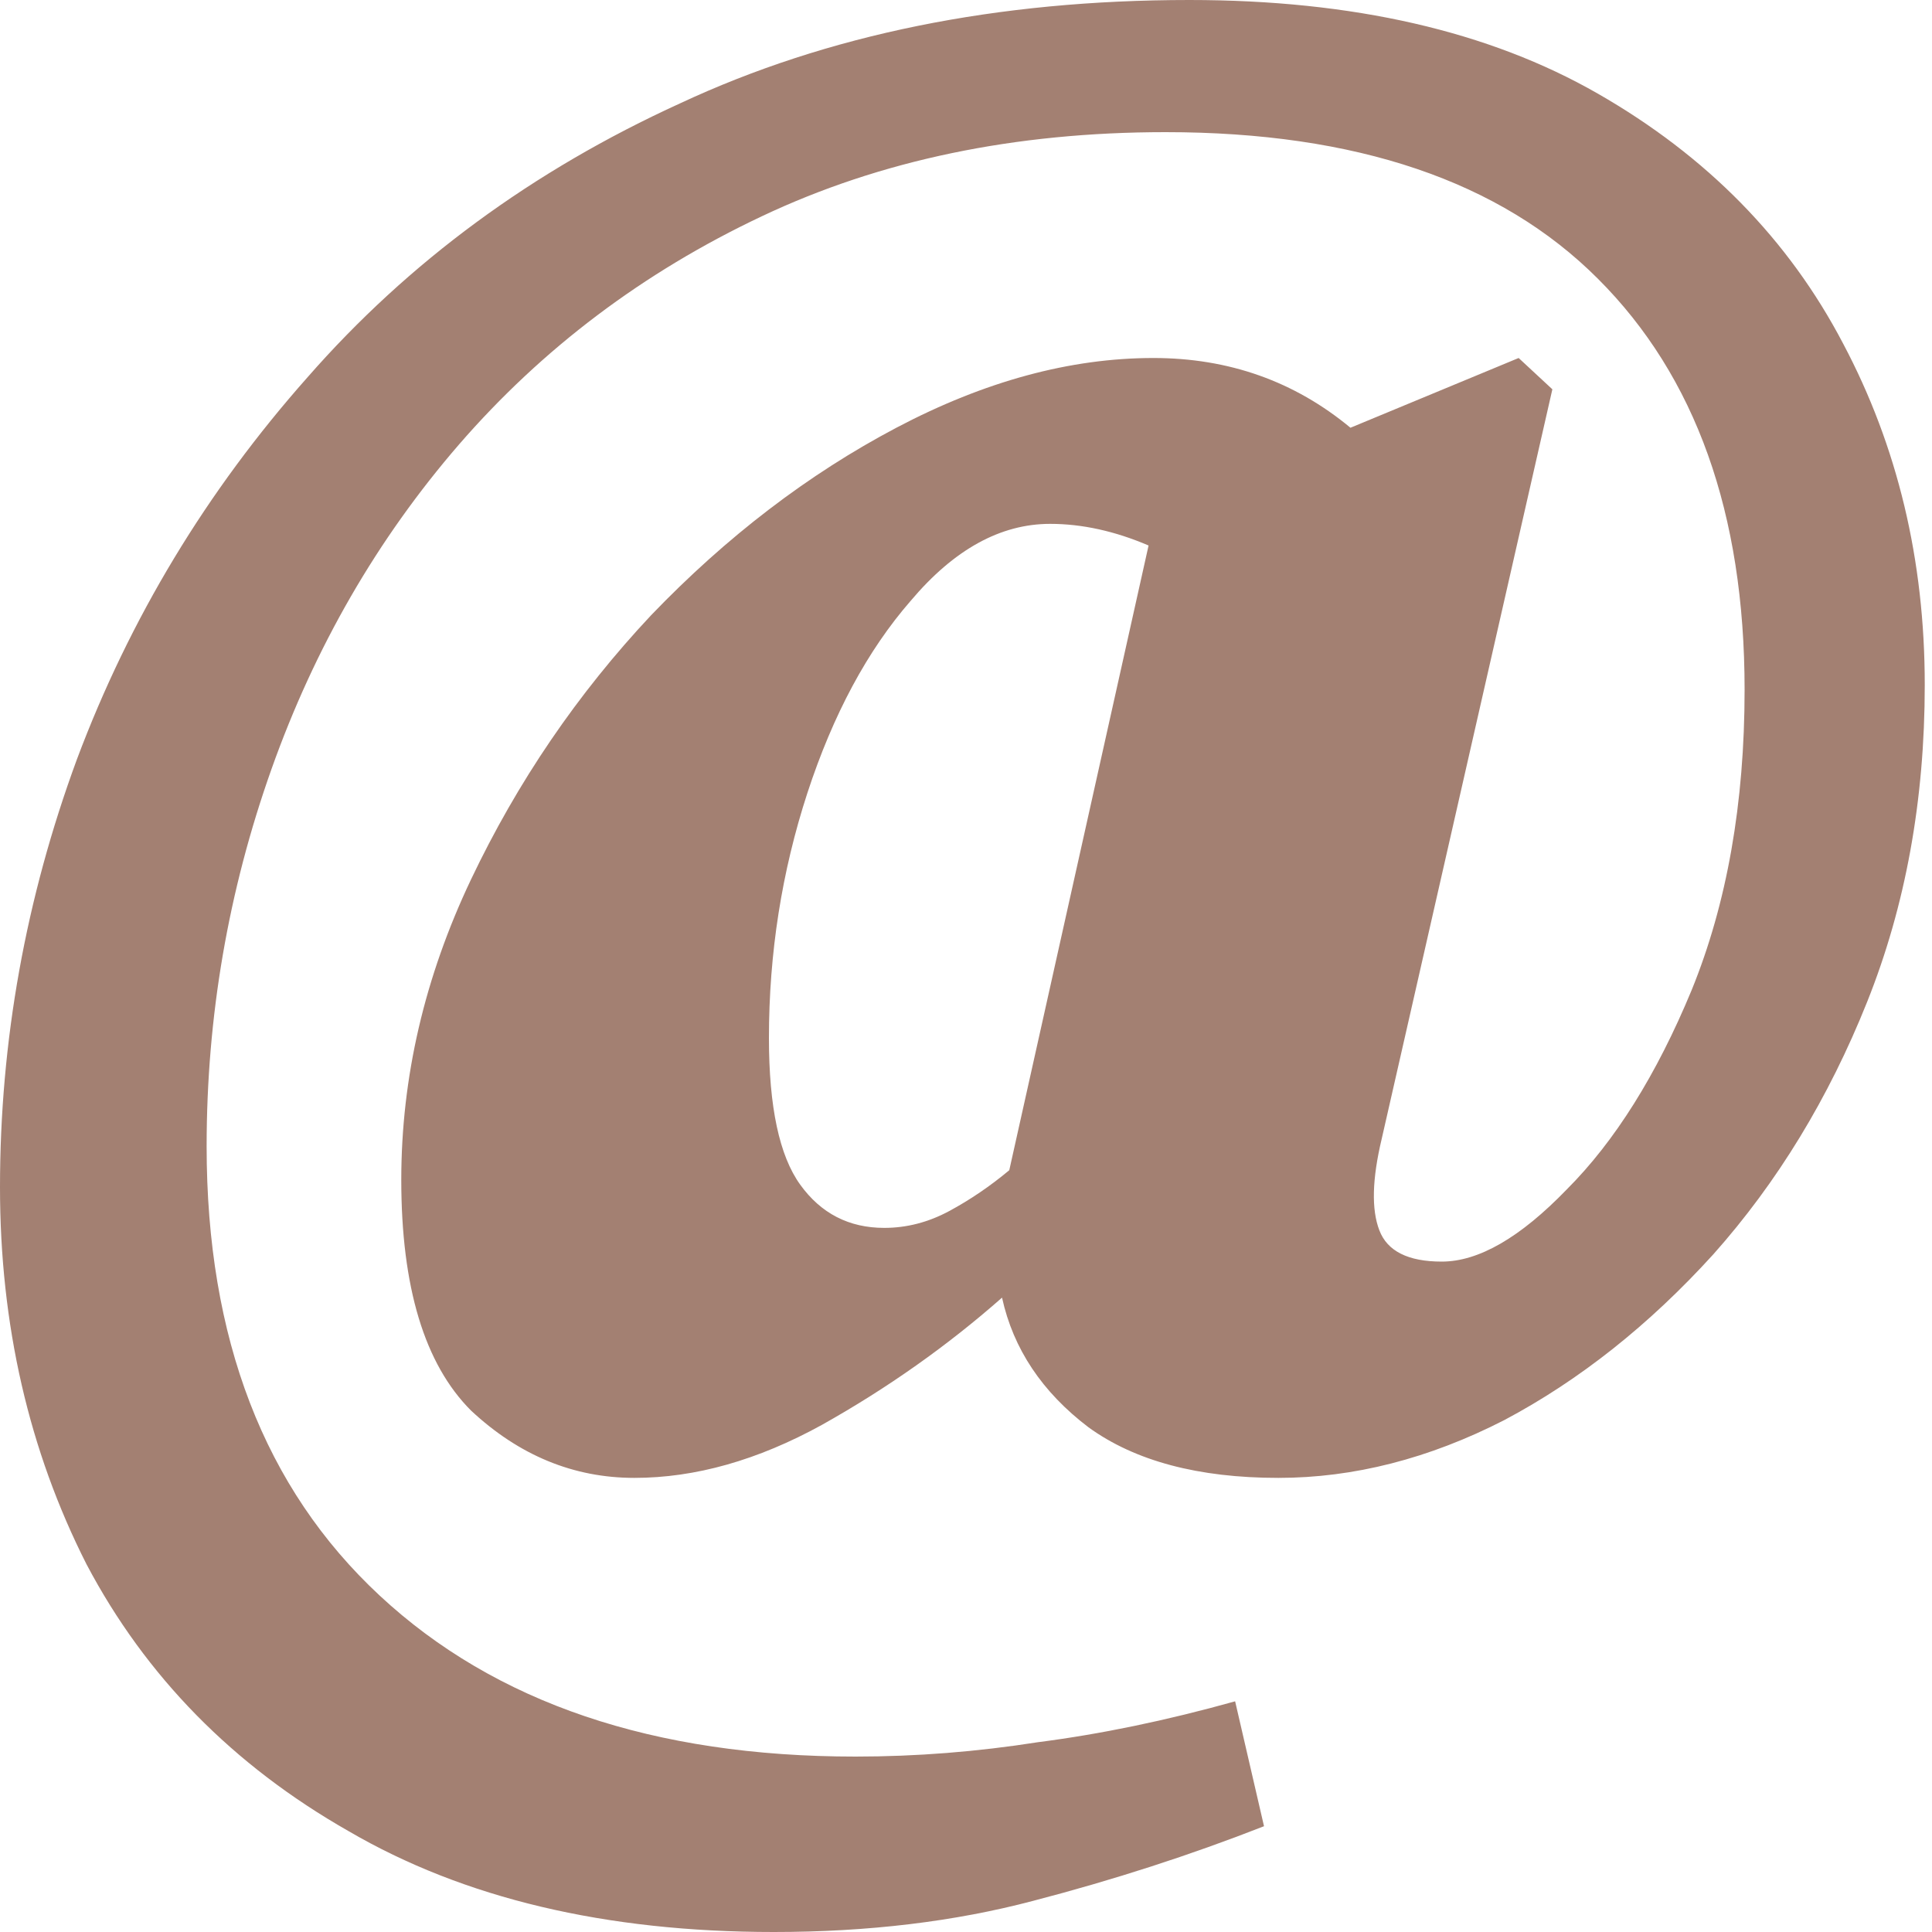 <svg width="20" height="20" viewBox="0 0 20 20" fill="none" xmlns="http://www.w3.org/2000/svg">
<path d="M7.96 10.746C7.96 11.459 8.068 11.965 8.284 12.264C8.499 12.562 8.789 12.711 9.154 12.711C9.386 12.711 9.61 12.653 9.826 12.537C10.041 12.421 10.249 12.28 10.448 12.114L11.89 5.647C11.542 5.498 11.202 5.423 10.871 5.423C10.357 5.423 9.876 5.688 9.428 6.219C8.98 6.733 8.624 7.396 8.358 8.209C8.093 9.022 7.96 9.867 7.96 10.746ZM13.234 15.299C12.405 15.299 11.75 15.124 11.269 14.776C10.788 14.411 10.489 13.963 10.373 13.433C9.809 13.93 9.187 14.37 8.507 14.751C7.844 15.116 7.197 15.299 6.567 15.299C5.937 15.299 5.373 15.066 4.876 14.602C4.395 14.121 4.154 13.325 4.154 12.214C4.154 11.153 4.395 10.116 4.876 9.104C5.357 8.093 5.978 7.181 6.741 6.368C7.521 5.556 8.367 4.909 9.279 4.428C10.191 3.947 11.078 3.706 11.94 3.706C12.72 3.706 13.4 3.947 13.98 4.428L15.721 3.706L16.07 4.03L14.303 11.791C14.204 12.206 14.196 12.521 14.279 12.736C14.361 12.952 14.577 13.06 14.925 13.06C15.307 13.06 15.738 12.811 16.219 12.313C16.716 11.816 17.148 11.128 17.512 10.249C17.877 9.353 18.06 8.317 18.06 7.139C18.06 5.315 17.554 3.897 16.542 2.886C15.531 1.874 14.038 1.368 12.065 1.368C10.506 1.368 9.113 1.658 7.886 2.239C6.658 2.819 5.614 3.607 4.751 4.602C3.905 5.58 3.259 6.7 2.811 7.96C2.363 9.221 2.139 10.522 2.139 11.866C2.139 13.856 2.736 15.406 3.93 16.517C5.124 17.628 6.766 18.184 8.856 18.184C9.486 18.184 10.116 18.134 10.746 18.035C11.393 17.952 12.073 17.811 12.786 17.612L13.085 18.905C12.322 19.204 11.526 19.461 10.697 19.677C9.884 19.892 8.988 20 8.01 20C6.269 20 4.801 19.652 3.607 18.955C2.413 18.275 1.509 17.355 0.896 16.194C0.299 15.017 0 13.715 0 12.289C0 10.779 0.265 9.303 0.796 7.861C1.343 6.401 2.139 5.083 3.184 3.905C4.229 2.711 5.514 1.766 7.04 1.07C8.566 0.357 10.323 0 12.313 0C14.005 0 15.415 0.323 16.542 0.97C17.67 1.617 18.516 2.479 19.08 3.557C19.643 4.619 19.925 5.796 19.925 7.09C19.925 8.284 19.726 9.378 19.328 10.373C18.93 11.368 18.4 12.239 17.736 12.985C17.073 13.715 16.352 14.287 15.572 14.701C14.793 15.1 14.013 15.299 13.234 15.299Z" fill="#A38072"/>
</svg>
